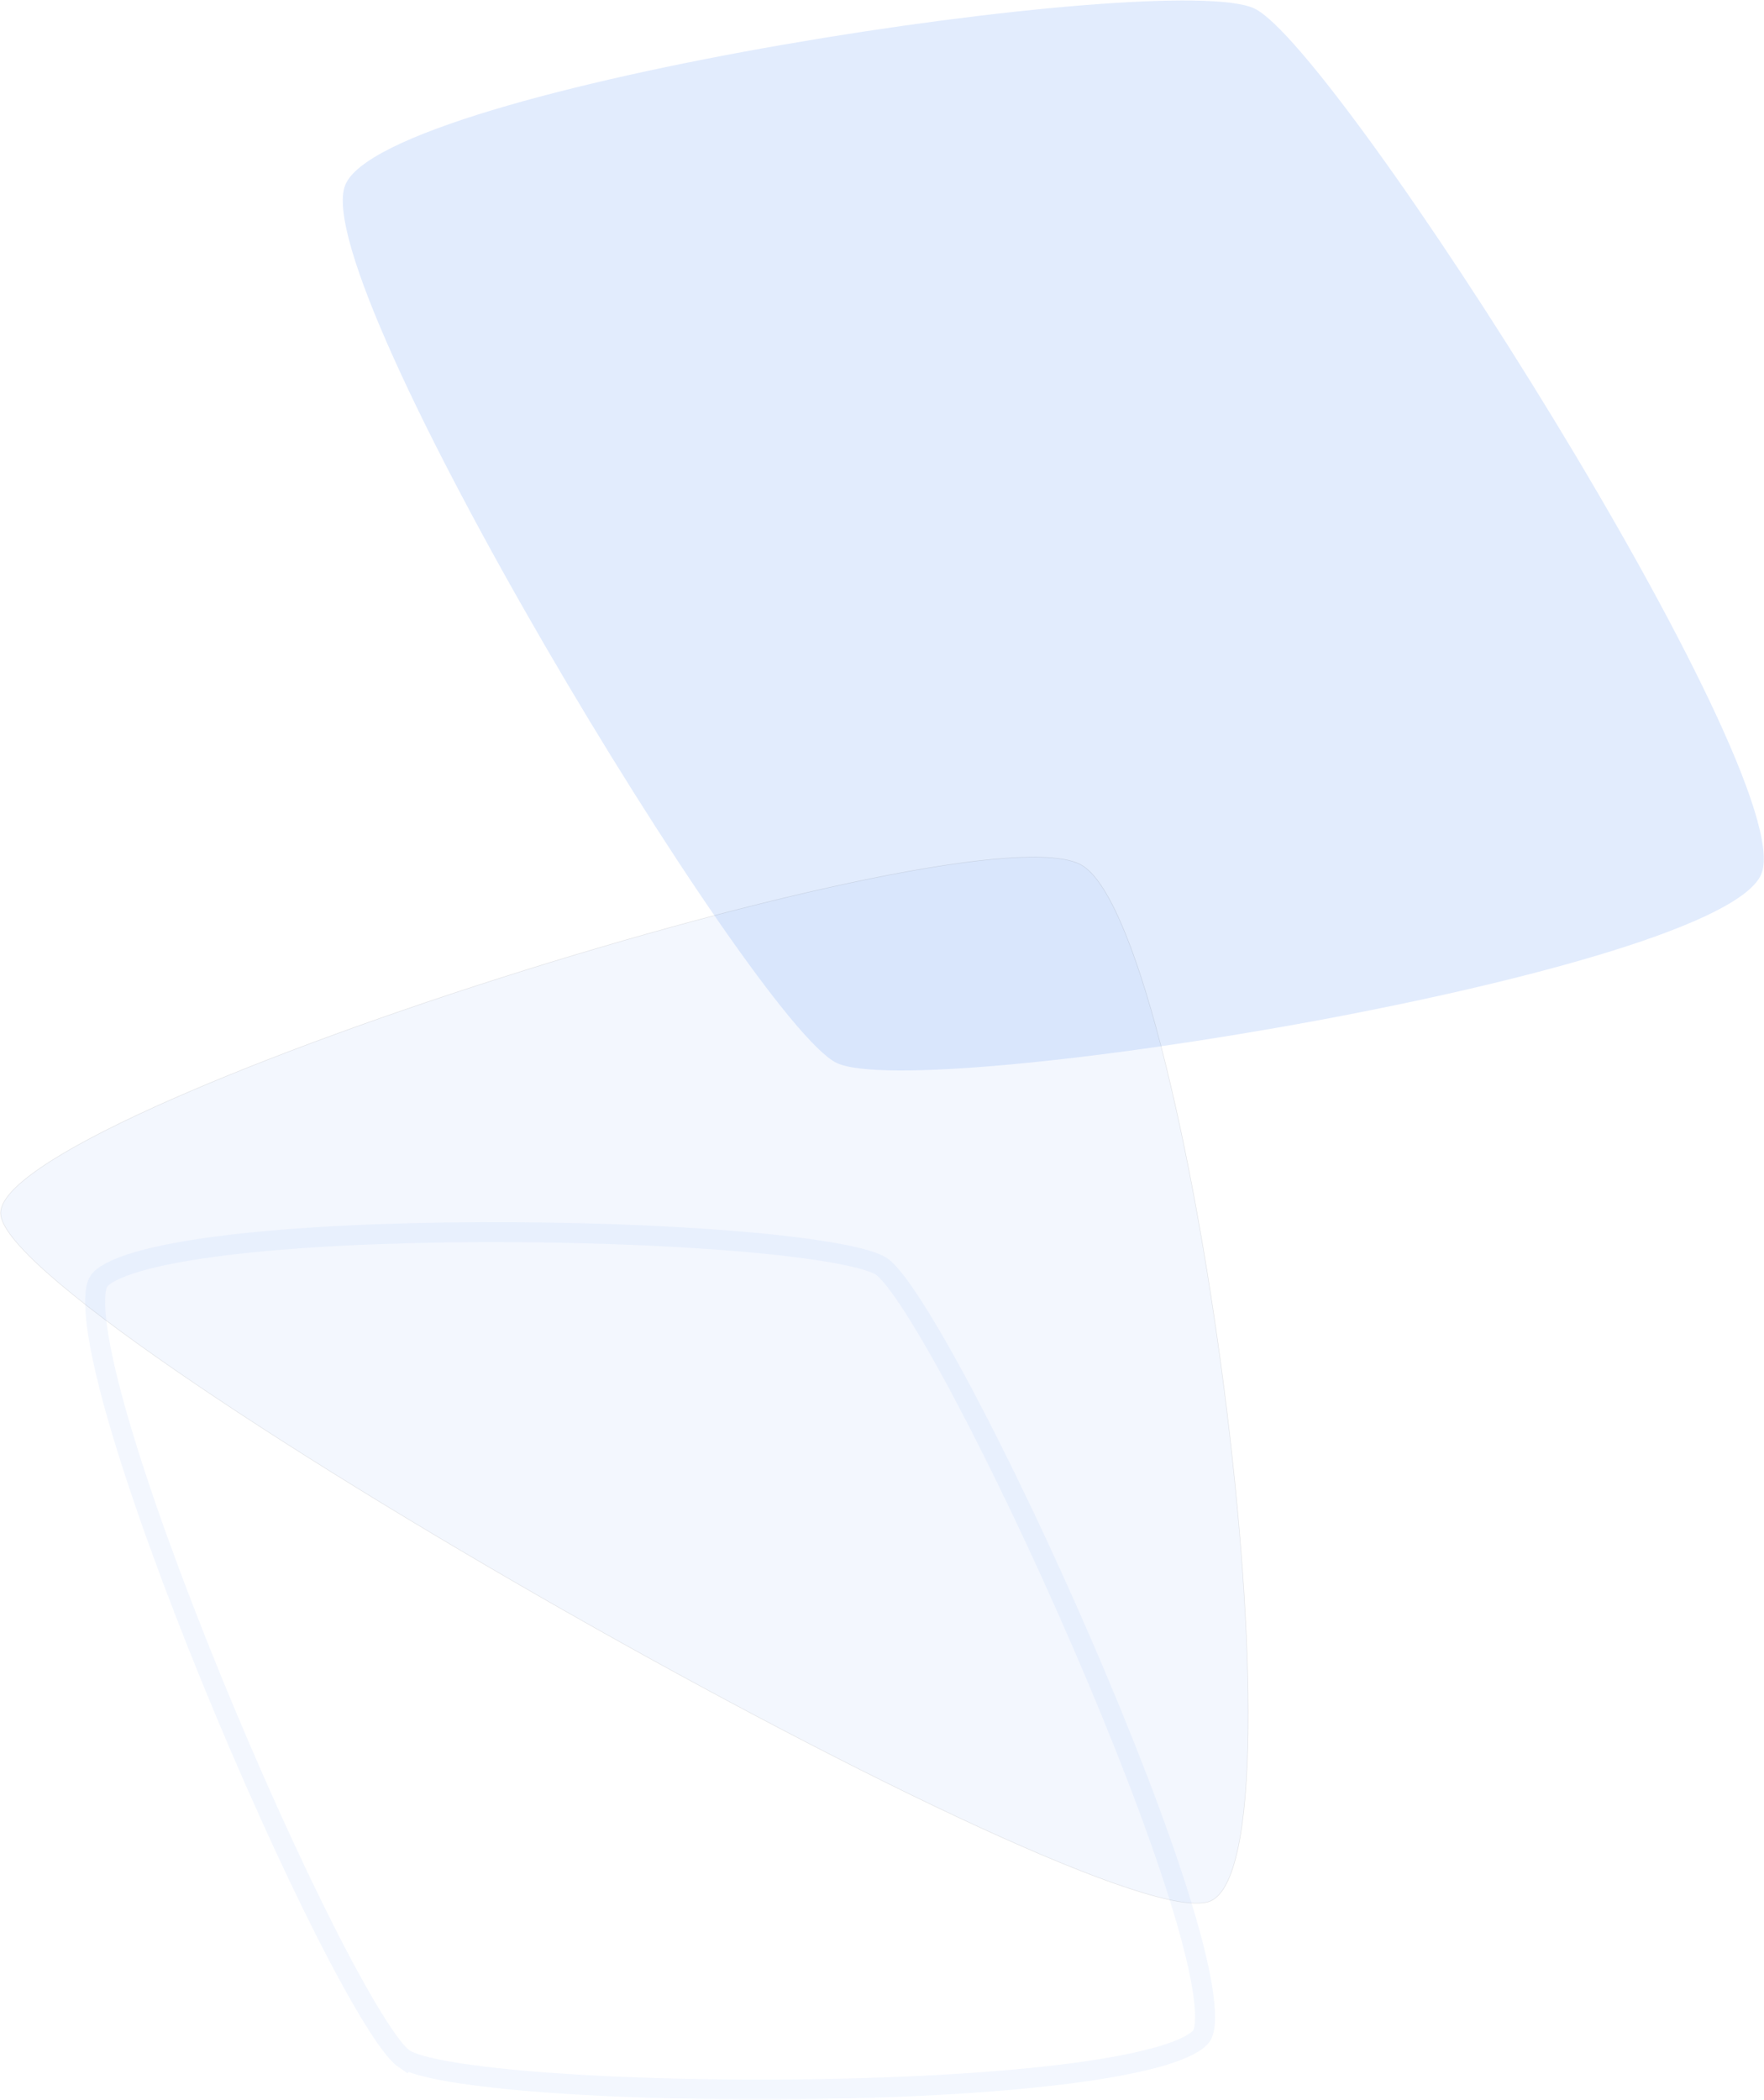 <svg width="3533" height="4205" xmlns="http://www.w3.org/2000/svg"><g fill="none"><path d="M1674.96 2128.39C1508.797 2046.261 612.861 568.578 691.398 370.705 769.934 172.83 2346.25-63.683 2512.866 17.284c166.615 80.967 1091.361 1532.861 1015.28 1731.939-76.08 199.077-1687.023 461.296-1853.186 379.167z" fill="#8AB4F8" opacity=".249"/><path d="M808.966 4122.832c27.19 18.793 132.497 36.56 287.05 47.998 151.65 11.224 342.043 16.017 530.258 13.28 198.966-2.893 382.79-13.926 521.943-32.22 74.558-9.802 135.388-21.554 180.173-35.025 44.247-13.31 71.257-28.036 78.83-40.94 7.811-13.31 8.657-46.017.885-94.264-7.81-48.482-23.886-111.316-47.446-186.278-43.886-139.632-112.826-318.287-195.17-508.149-77.657-179.056-162.69-357.407-236.774-496.819-75.45-141.983-135.319-235.05-163.018-253.93-27.487-18.736-131.095-37.255-282.599-50.143-148.924-12.668-335.378-19.431-519.371-18.747-194.99.724-374.91 9.675-511.288 26.336-73.114 8.933-132.832 19.959-176.908 32.878-43.561 12.767-70.287 27.126-78.065 39.987-8.003 13.232-9.411 46.096-2.529 94.715 6.913 48.834 21.786 112.233 43.872 187.923 41.187 141.151 106.603 321.922 185.025 513.755 74.202 181.51 155.653 361.973 226.874 502.818 72.696 143.761 130.81 237.854 158.258 256.825z" stroke="#8AB4F8" stroke-width="40" opacity=".102"/><path d="M2424.928 3806.988c47.772-21.548 72.762-144.033 74.898-345.188 1.953-183.907-15.518-426.501-48.116-680.457-32.33-251.87-77.299-497.267-126.39-686.26-53.216-204.864-108.48-333.758-159.42-362.716-50.956-28.967-202.617-17.69-428.488 28.539-208.356 42.644-470.672 113.363-733.85 197.248-265.36 84.579-512.86 176.548-693.833 258.693-197.93 89.842-308.114 163.937-308.496 212.394C-.38 2634.373 2222.77 3898.174 2424.928 3806.988z" stroke="#000" fill="#8AB4F8" opacity=".099"/></g></svg>